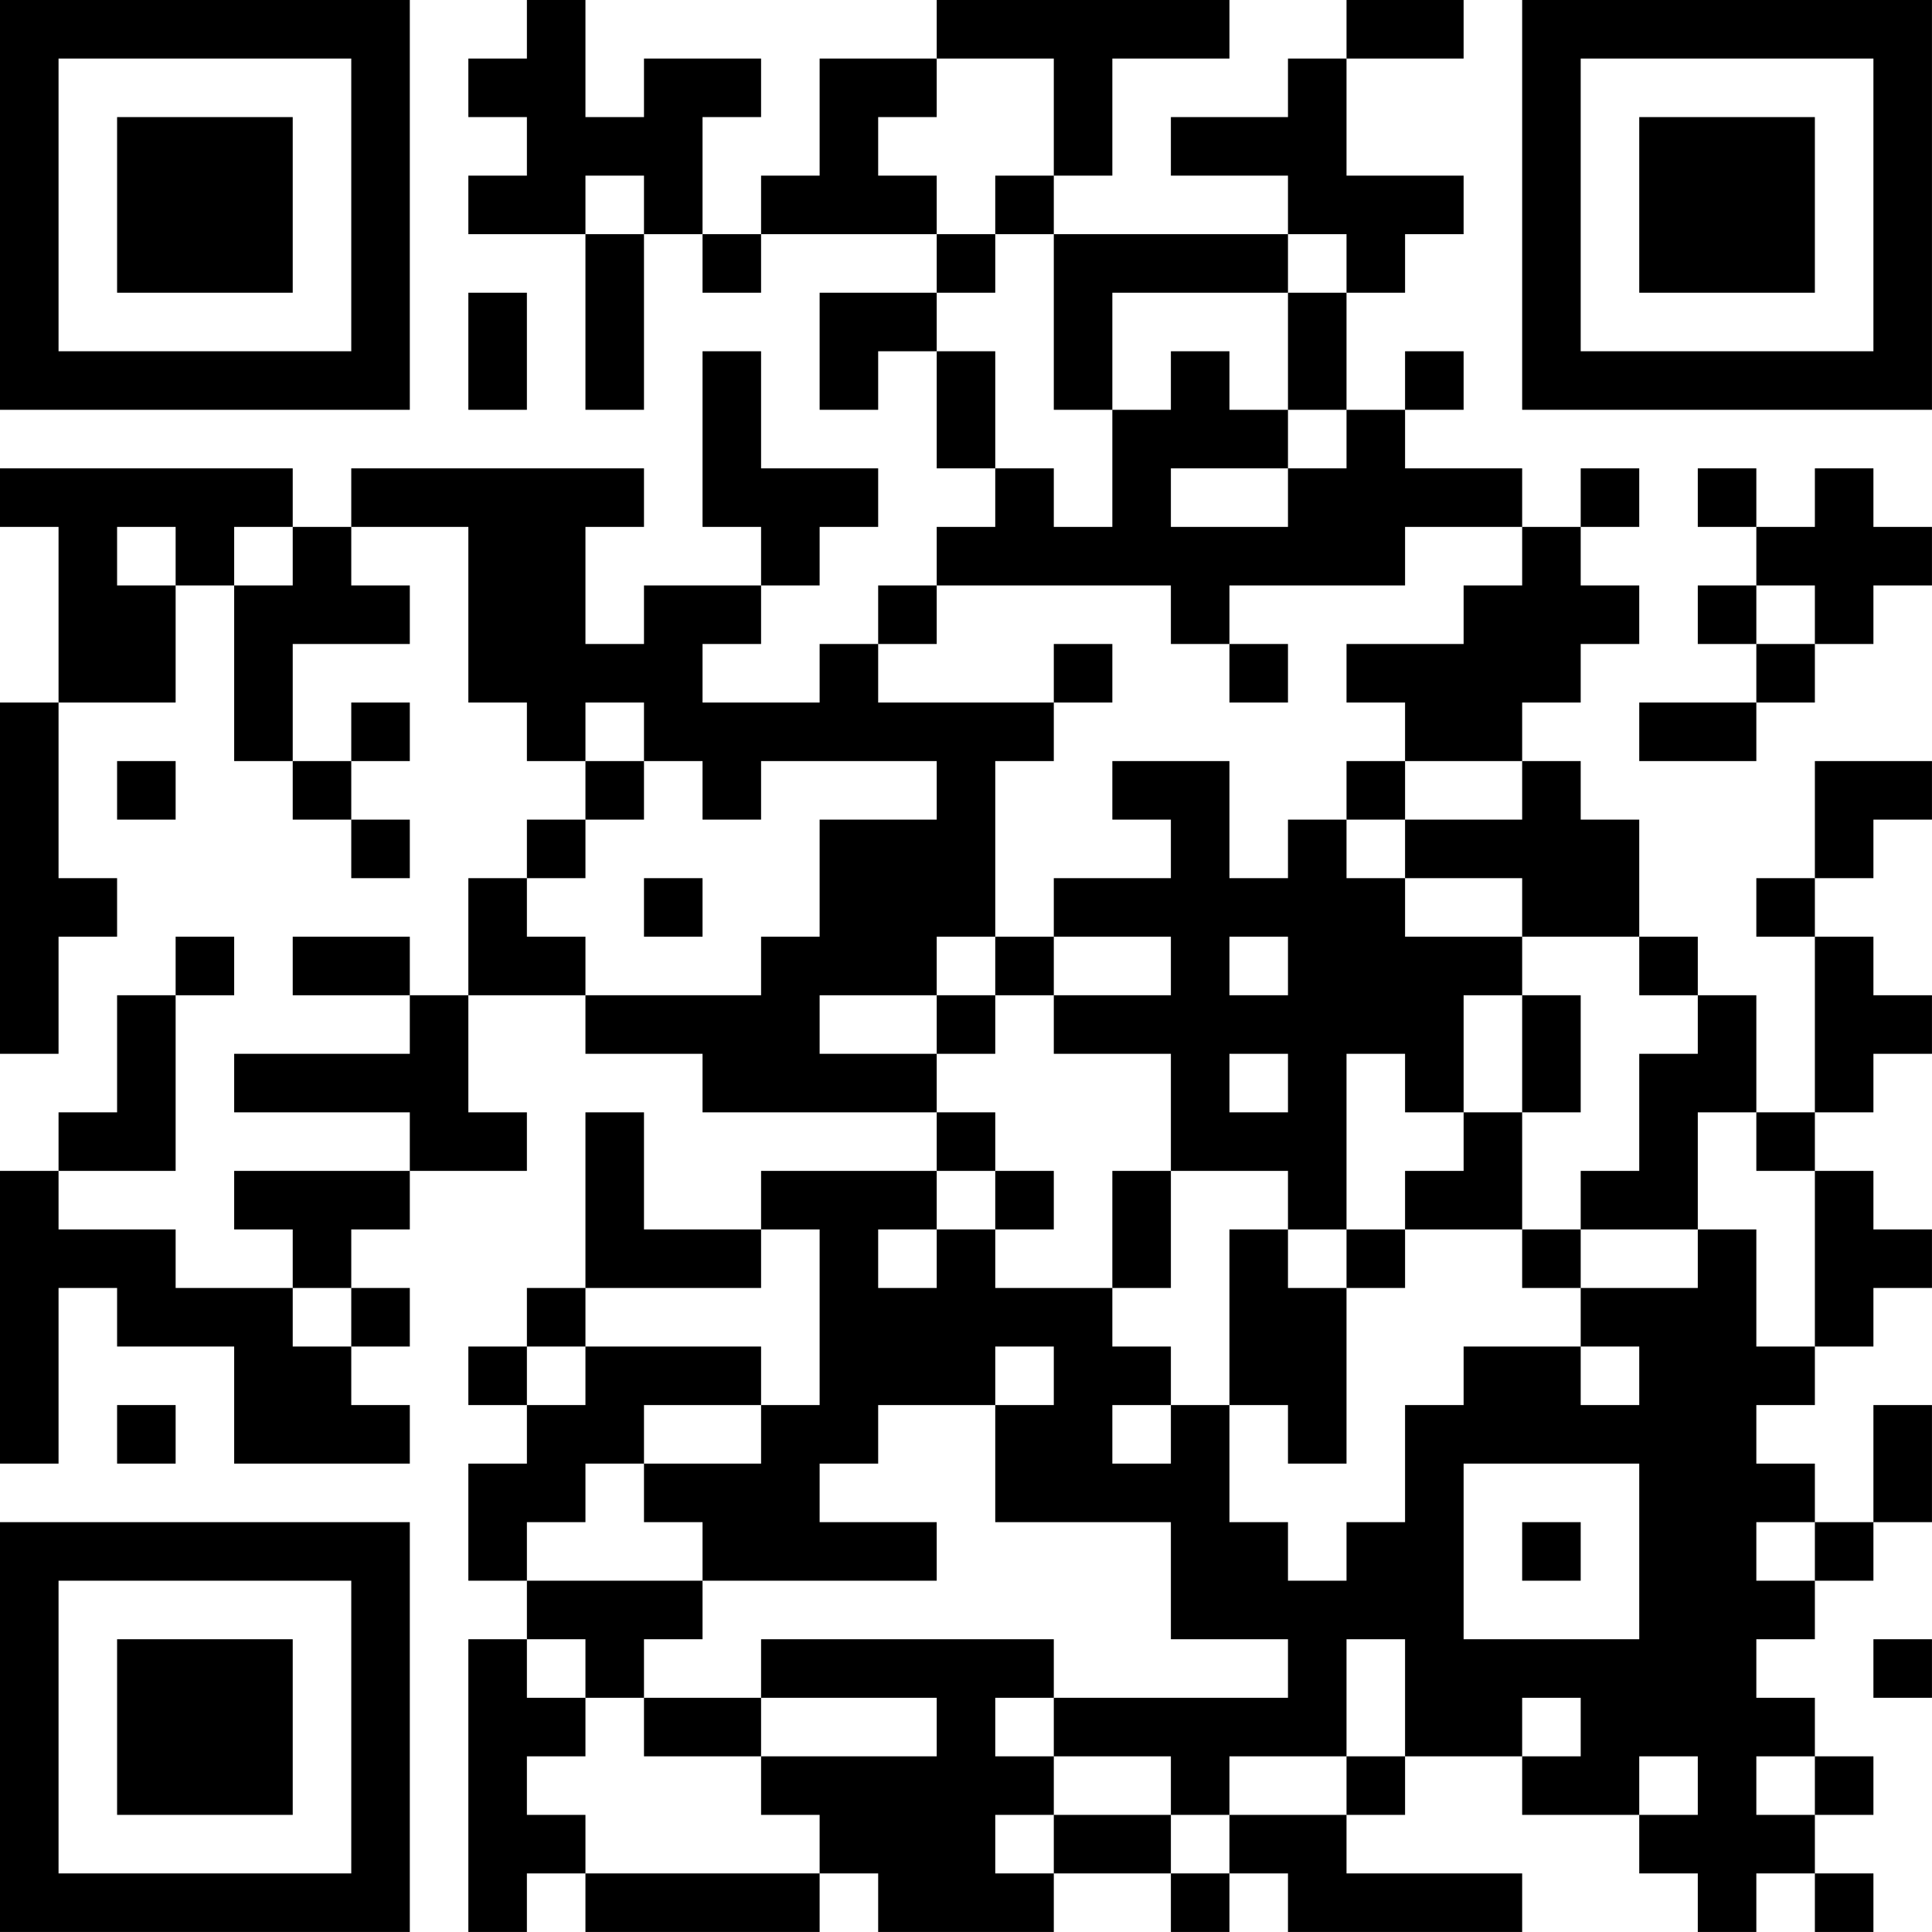 <?xml version="1.0" encoding="UTF-8"?>
<svg xmlns="http://www.w3.org/2000/svg" version="1.1" width="400" height="400" viewBox="0 0 400 400"><rect x="0" y="0" width="400" height="400" fill="#ffffff"/><g transform="scale(12.121)"><g transform="translate(0,0)"><path fill-rule="evenodd" d="M9 0L9 1L8 1L8 2L9 2L9 3L8 3L8 4L10 4L10 7L11 7L11 4L12 4L12 5L13 5L13 4L16 4L16 5L14 5L14 7L15 7L15 6L16 6L16 8L17 8L17 9L16 9L16 10L15 10L15 11L14 11L14 12L12 12L12 11L13 11L13 10L14 10L14 9L15 9L15 8L13 8L13 6L12 6L12 9L13 9L13 10L11 10L11 11L10 11L10 9L11 9L11 8L6 8L6 9L5 9L5 8L0 8L0 9L1 9L1 12L0 12L0 18L1 18L1 16L2 16L2 15L1 15L1 12L3 12L3 10L4 10L4 13L5 13L5 14L6 14L6 15L7 15L7 14L6 14L6 13L7 13L7 12L6 12L6 13L5 13L5 11L7 11L7 10L6 10L6 9L8 9L8 12L9 12L9 13L10 13L10 14L9 14L9 15L8 15L8 17L7 17L7 16L5 16L5 17L7 17L7 18L4 18L4 19L7 19L7 20L4 20L4 21L5 21L5 22L3 22L3 21L1 21L1 20L3 20L3 17L4 17L4 16L3 16L3 17L2 17L2 19L1 19L1 20L0 20L0 25L1 25L1 22L2 22L2 23L4 23L4 25L7 25L7 24L6 24L6 23L7 23L7 22L6 22L6 21L7 21L7 20L9 20L9 19L8 19L8 17L10 17L10 18L12 18L12 19L16 19L16 20L13 20L13 21L11 21L11 19L10 19L10 22L9 22L9 23L8 23L8 24L9 24L9 25L8 25L8 27L9 27L9 28L8 28L8 33L9 33L9 32L10 32L10 33L14 33L14 32L15 32L15 33L18 33L18 32L20 32L20 33L21 33L21 32L22 32L22 33L26 33L26 32L23 32L23 31L24 31L24 30L26 30L26 31L28 31L28 32L29 32L29 33L30 33L30 32L31 32L31 33L32 33L32 32L31 32L31 31L32 31L32 30L31 30L31 29L30 29L30 28L31 28L31 27L32 27L32 26L33 26L33 24L32 24L32 26L31 26L31 25L30 25L30 24L31 24L31 23L32 23L32 22L33 22L33 21L32 21L32 20L31 20L31 19L32 19L32 18L33 18L33 17L32 17L32 16L31 16L31 15L32 15L32 14L33 14L33 13L31 13L31 15L30 15L30 16L31 16L31 19L30 19L30 17L29 17L29 16L28 16L28 14L27 14L27 13L26 13L26 12L27 12L27 11L28 11L28 10L27 10L27 9L28 9L28 8L27 8L27 9L26 9L26 8L24 8L24 7L25 7L25 6L24 6L24 7L23 7L23 5L24 5L24 4L25 4L25 3L23 3L23 1L25 1L25 0L23 0L23 1L22 1L22 2L20 2L20 3L22 3L22 4L18 4L18 3L19 3L19 1L21 1L21 0L16 0L16 1L14 1L14 3L13 3L13 4L12 4L12 2L13 2L13 1L11 1L11 2L10 2L10 0ZM16 1L16 2L15 2L15 3L16 3L16 4L17 4L17 5L16 5L16 6L17 6L17 8L18 8L18 9L19 9L19 7L20 7L20 6L21 6L21 7L22 7L22 8L20 8L20 9L22 9L22 8L23 8L23 7L22 7L22 5L23 5L23 4L22 4L22 5L19 5L19 7L18 7L18 4L17 4L17 3L18 3L18 1ZM10 3L10 4L11 4L11 3ZM8 5L8 7L9 7L9 5ZM29 8L29 9L30 9L30 10L29 10L29 11L30 11L30 12L28 12L28 13L30 13L30 12L31 12L31 11L32 11L32 10L33 10L33 9L32 9L32 8L31 8L31 9L30 9L30 8ZM2 9L2 10L3 10L3 9ZM4 9L4 10L5 10L5 9ZM24 9L24 10L21 10L21 11L20 11L20 10L16 10L16 11L15 11L15 12L18 12L18 13L17 13L17 16L16 16L16 17L14 17L14 18L16 18L16 19L17 19L17 20L16 20L16 21L15 21L15 22L16 22L16 21L17 21L17 22L19 22L19 23L20 23L20 24L19 24L19 25L20 25L20 24L21 24L21 26L22 26L22 27L23 27L23 26L24 26L24 24L25 24L25 23L27 23L27 24L28 24L28 23L27 23L27 22L29 22L29 21L30 21L30 23L31 23L31 20L30 20L30 19L29 19L29 21L27 21L27 20L28 20L28 18L29 18L29 17L28 17L28 16L26 16L26 15L24 15L24 14L26 14L26 13L24 13L24 12L23 12L23 11L25 11L25 10L26 10L26 9ZM30 10L30 11L31 11L31 10ZM18 11L18 12L19 12L19 11ZM21 11L21 12L22 12L22 11ZM10 12L10 13L11 13L11 14L10 14L10 15L9 15L9 16L10 16L10 17L13 17L13 16L14 16L14 14L16 14L16 13L13 13L13 14L12 14L12 13L11 13L11 12ZM2 13L2 14L3 14L3 13ZM19 13L19 14L20 14L20 15L18 15L18 16L17 16L17 17L16 17L16 18L17 18L17 17L18 17L18 18L20 18L20 20L19 20L19 22L20 22L20 20L22 20L22 21L21 21L21 24L22 24L22 25L23 25L23 22L24 22L24 21L26 21L26 22L27 22L27 21L26 21L26 19L27 19L27 17L26 17L26 16L24 16L24 15L23 15L23 14L24 14L24 13L23 13L23 14L22 14L22 15L21 15L21 13ZM11 15L11 16L12 16L12 15ZM18 16L18 17L20 17L20 16ZM21 16L21 17L22 17L22 16ZM25 17L25 19L24 19L24 18L23 18L23 21L22 21L22 22L23 22L23 21L24 21L24 20L25 20L25 19L26 19L26 17ZM21 18L21 19L22 19L22 18ZM17 20L17 21L18 21L18 20ZM13 21L13 22L10 22L10 23L9 23L9 24L10 24L10 23L13 23L13 24L11 24L11 25L10 25L10 26L9 26L9 27L12 27L12 28L11 28L11 29L10 29L10 28L9 28L9 29L10 29L10 30L9 30L9 31L10 31L10 32L14 32L14 31L13 31L13 30L16 30L16 29L13 29L13 28L18 28L18 29L17 29L17 30L18 30L18 31L17 31L17 32L18 32L18 31L20 31L20 32L21 32L21 31L23 31L23 30L24 30L24 28L23 28L23 30L21 30L21 31L20 31L20 30L18 30L18 29L22 29L22 28L20 28L20 26L17 26L17 24L18 24L18 23L17 23L17 24L15 24L15 25L14 25L14 26L16 26L16 27L12 27L12 26L11 26L11 25L13 25L13 24L14 24L14 21ZM5 22L5 23L6 23L6 22ZM2 24L2 25L3 25L3 24ZM25 25L25 28L28 28L28 25ZM26 26L26 27L27 27L27 26ZM30 26L30 27L31 27L31 26ZM32 28L32 29L33 29L33 28ZM11 29L11 30L13 30L13 29ZM26 29L26 30L27 30L27 29ZM28 30L28 31L29 31L29 30ZM30 30L30 31L31 31L31 30ZM0 0L0 7L7 7L7 0ZM1 1L1 6L6 6L6 1ZM2 2L2 5L5 5L5 2ZM26 0L26 7L33 7L33 0ZM27 1L27 6L32 6L32 1ZM28 2L28 5L31 5L31 2ZM0 26L0 33L7 33L7 26ZM1 27L1 32L6 32L6 27ZM2 28L2 31L5 31L5 28Z" fill="#000000"/></g></g></svg>

